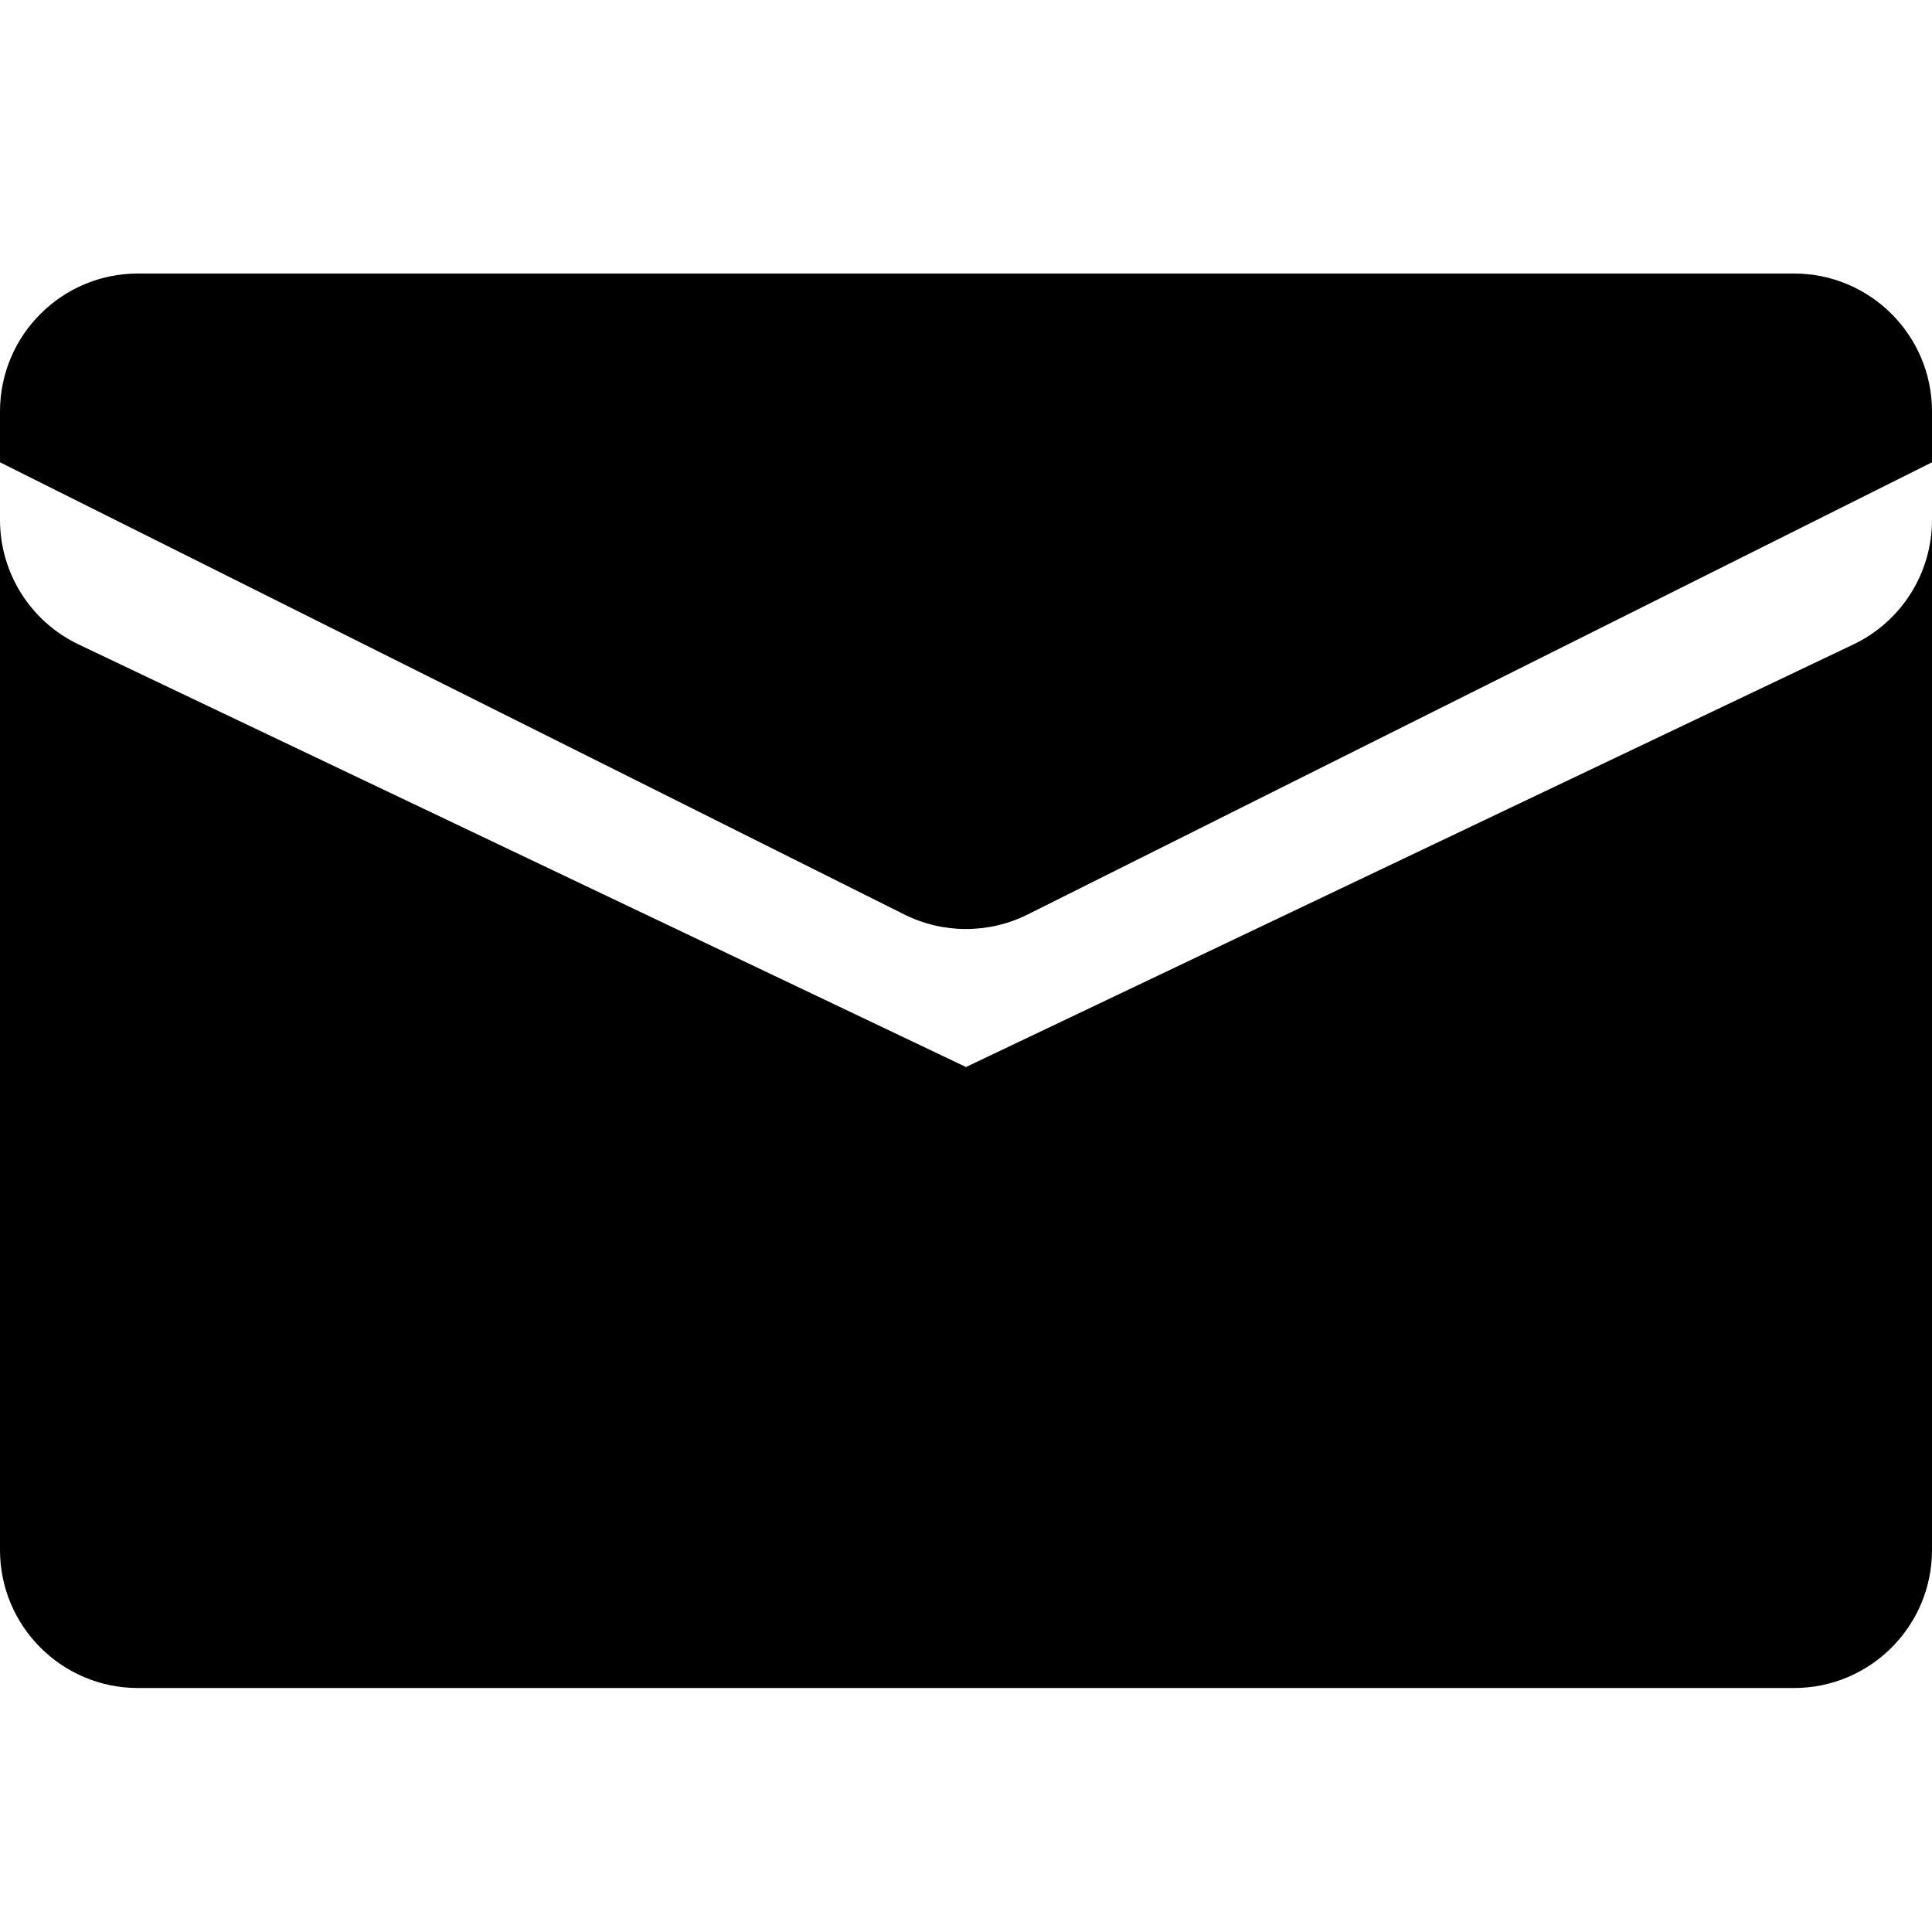 <?xml version="1.0" encoding="UTF-8"?>
<svg width="56px" height="56px" viewBox="0 0 56 56" version="1.1" xmlns="http://www.w3.org/2000/svg" xmlns:xlink="http://www.w3.org/1999/xlink">
    <!-- Generator: Sketch 61.2 (89653) - https://sketch.com -->
    <title>mail icon</title>
    <desc>Created with Sketch.</desc>
    <g id="mail-icon" stroke="none" stroke-width="1" fill="none" fill-rule="evenodd">
        <g id="Group-12" transform="translate(0, 7)" fill="#000000">
            <path d="M0,8.069 C-1.14332506e-15,9.612 0.887,11.017 2.28,11.68 L2.28,11.68 L28,23.928 L53.72,11.68 C55.113,11.017 56,9.612 56,8.069 L56,8.069 L56,37.928 C56,40.137 54.209,41.928 52,41.928 L4,41.928 C1.791,41.928 2.705415e-16,40.137 0,37.928 Z" id="Combined-Shape"></path>
            <path d="M4,0.928 L52,0.928 C54.209,0.928 56,2.719 56,4.928 L56,6.4 L56,6.4 L29.789,19.506 C28.663,20.069 27.337,20.069 26.211,19.506 L0,6.4 L0,6.4 L0,4.928 C-2.705415e-16,2.719 1.791,0.928 4,0.928 Z" id="Combined-Shape-Copy"></path>
        </g>
    </g>
</svg>